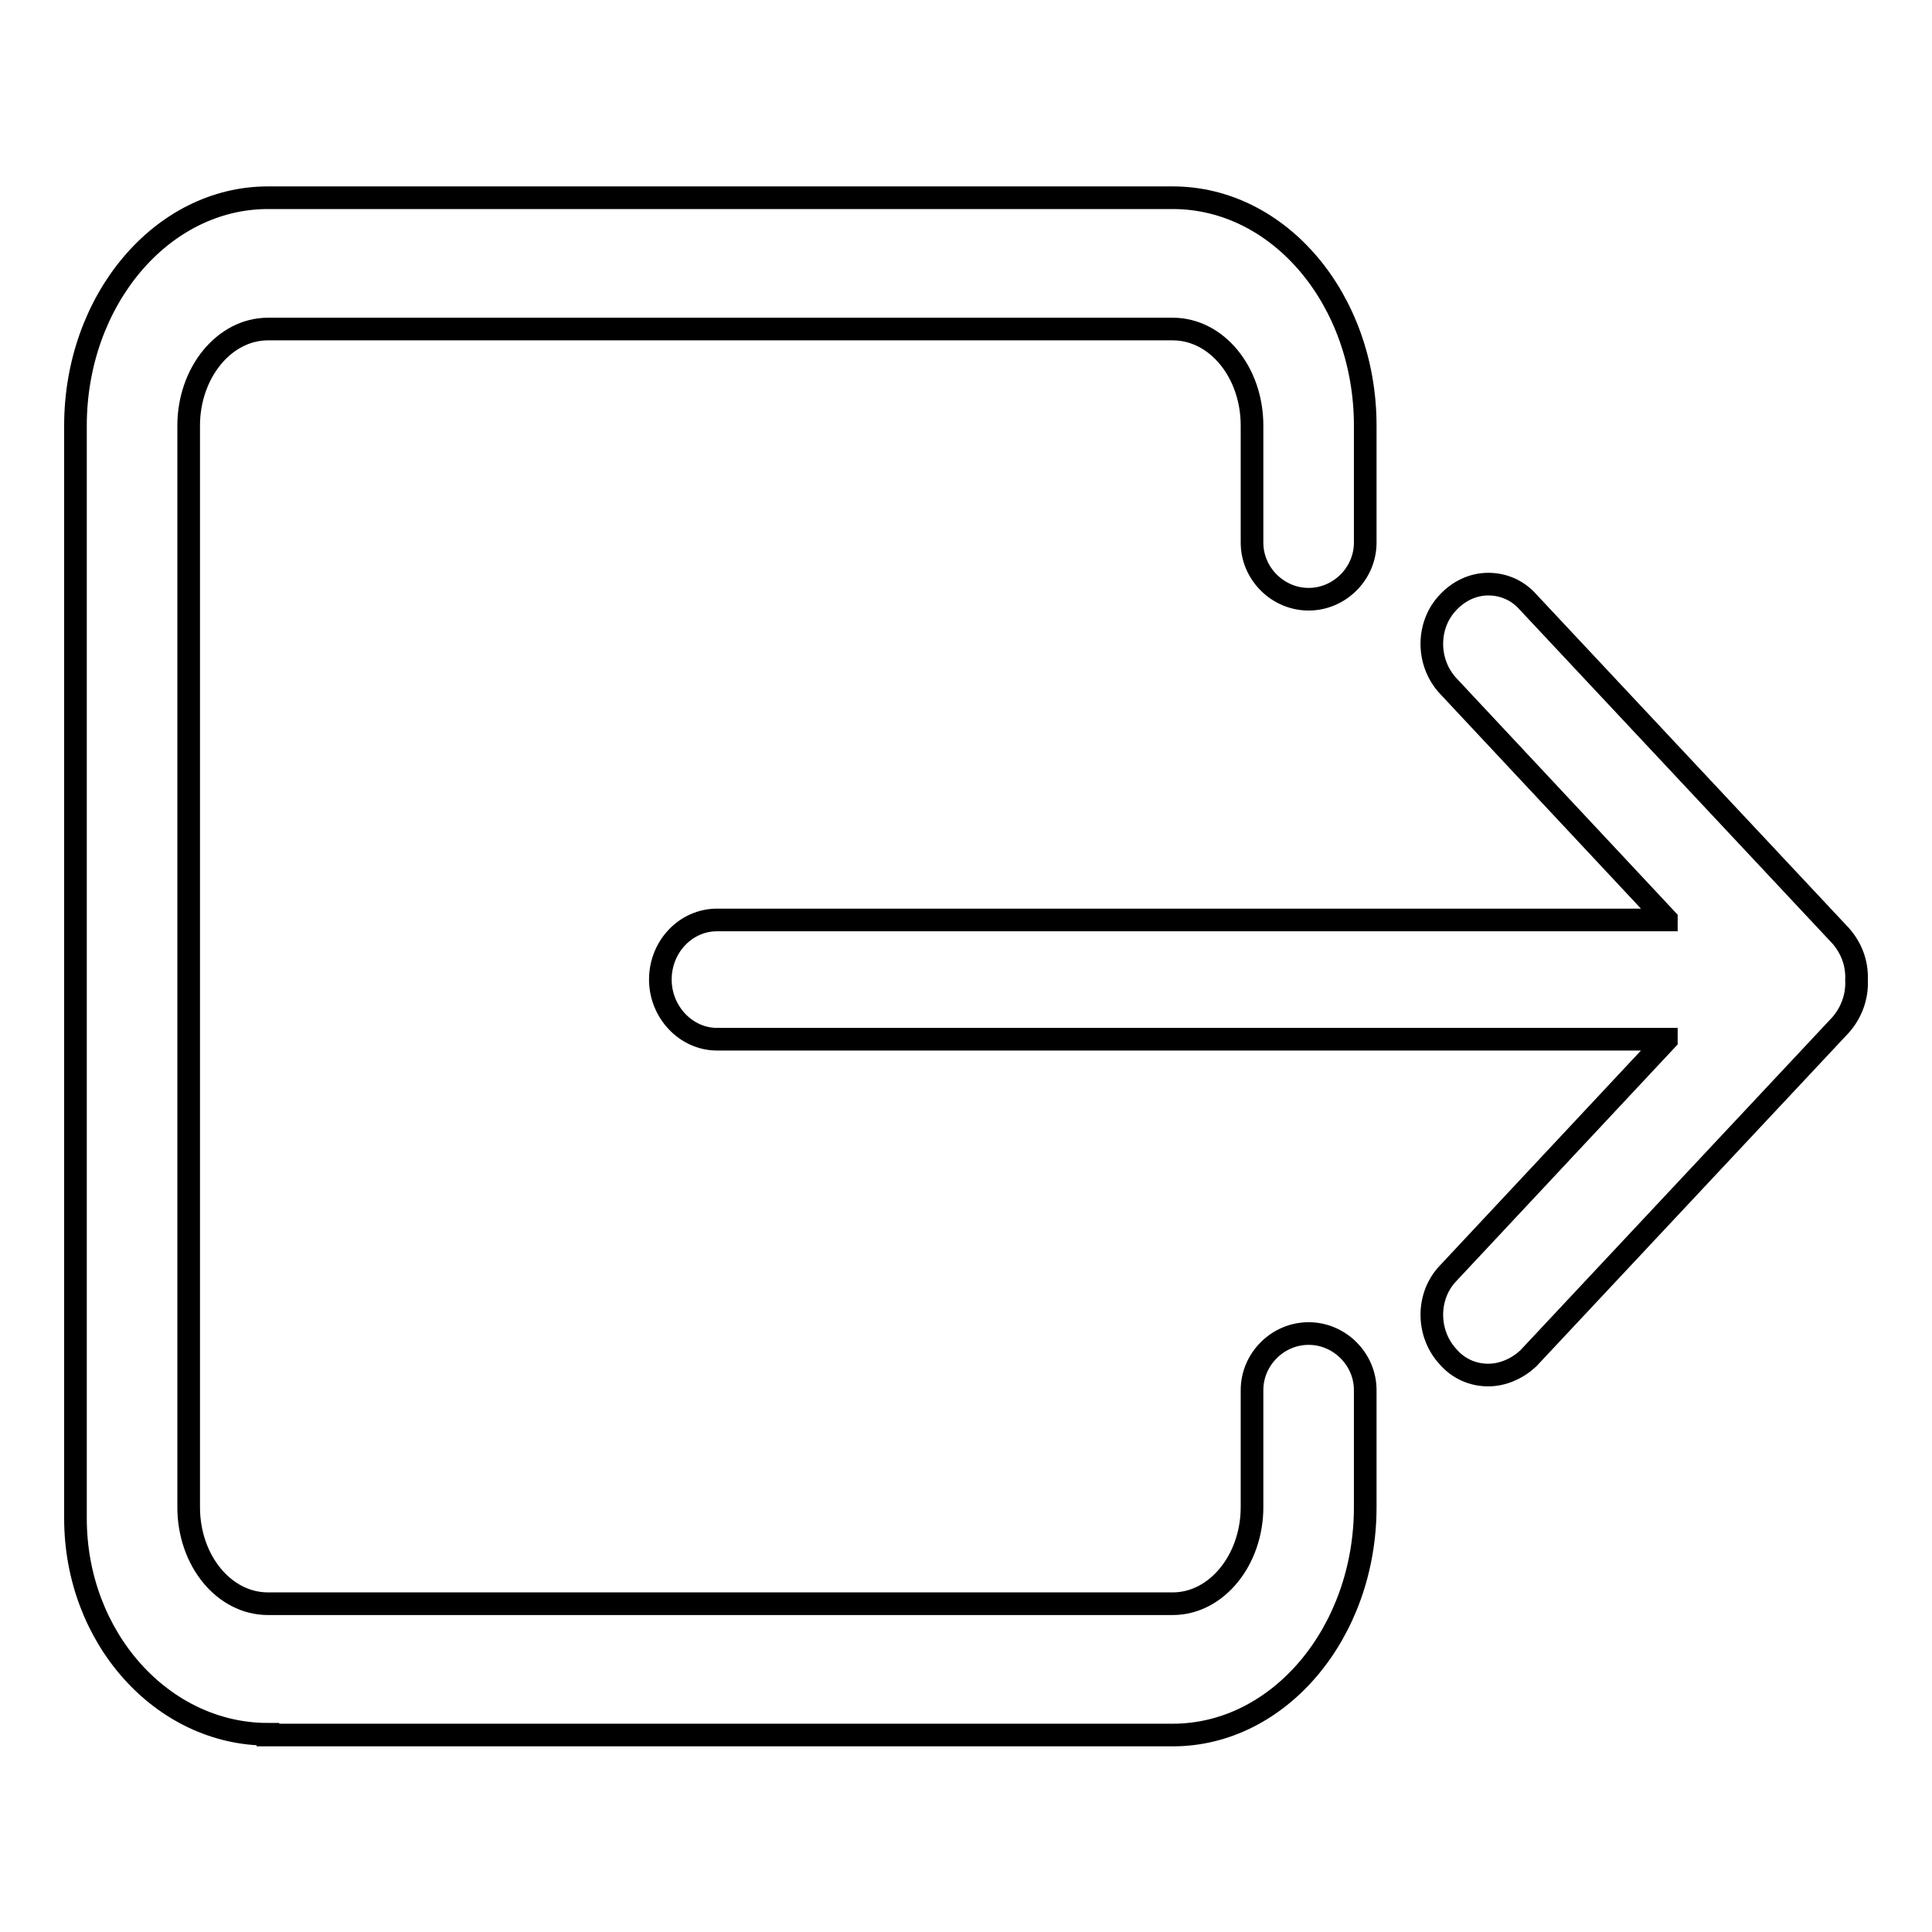 <?xml version="1.0" encoding="utf-8"?>
<!-- Svg Vector Icons : http://www.onlinewebfonts.com/icon -->
<!DOCTYPE svg PUBLIC "-//W3C//DTD SVG 1.1//EN" "http://www.w3.org/Graphics/SVG/1.1/DTD/svg11.dtd">
<svg version="1.1" xmlns="http://www.w3.org/2000/svg" xmlns:xlink="http://www.w3.org/1999/xlink" x="0px" y="0px" viewBox="0 0 256 256" enable-background="new 0 0 256 256" xml:space="preserve">
<g><g><path stroke-width="3" fill-opacity="0" stroke="#000000"  d="M35.5,229.8c-14,0-25.5-12.8-25.5-28.6V56.4c0-16.6,11.4-30.2,25.5-30.2h119.9c14.1,0,25.5,13.5,25.5,30.2v15.5c0,4.1-3.4,7.5-7.5,7.5c-4.1,0-7.5-3.4-7.5-7.5V56.4c0-7.1-4.7-12.8-10.5-12.8H35.5c-5.8,0-10.5,5.8-10.5,12.8v143.3c0,7.1,4.7,12.8,10.5,12.8h119.9c5.8,0,10.5-5.8,10.5-12.8v-15.5c0-4.1,3.4-7.5,7.5-7.5c4.1,0,7.5,3.4,7.5,7.5v15.5c0,16.6-11.4,30.2-25.5,30.2H35.5L35.5,229.8z M197.2,182.2c-2,0-3.9-0.8-5.3-2.4c-2.9-3.1-2.9-8.1,0-11.1l28.9-30.9c0,0,0,0,0-0.1c0,0,0,0-0.1,0H95c-4.1,0-7.5-3.6-7.5-7.9c0-4.4,3.4-7.9,7.5-7.9h125.7c0,0,0.1,0,0.1,0c0,0,0-0.1,0-0.1l-28.9-30.9c-2.9-3.1-2.9-8.1,0-11.1c1.4-1.5,3.3-2.4,5.3-2.4c2,0,3.9,0.8,5.3,2.4l41.4,44.2c1.4,1.6,2.2,3.6,2.1,5.9c0.1,2.2-0.7,4.3-2.1,5.9l-41.4,44.2C201.1,181.3,199.2,182.2,197.2,182.2z"/></g></g>
</svg>